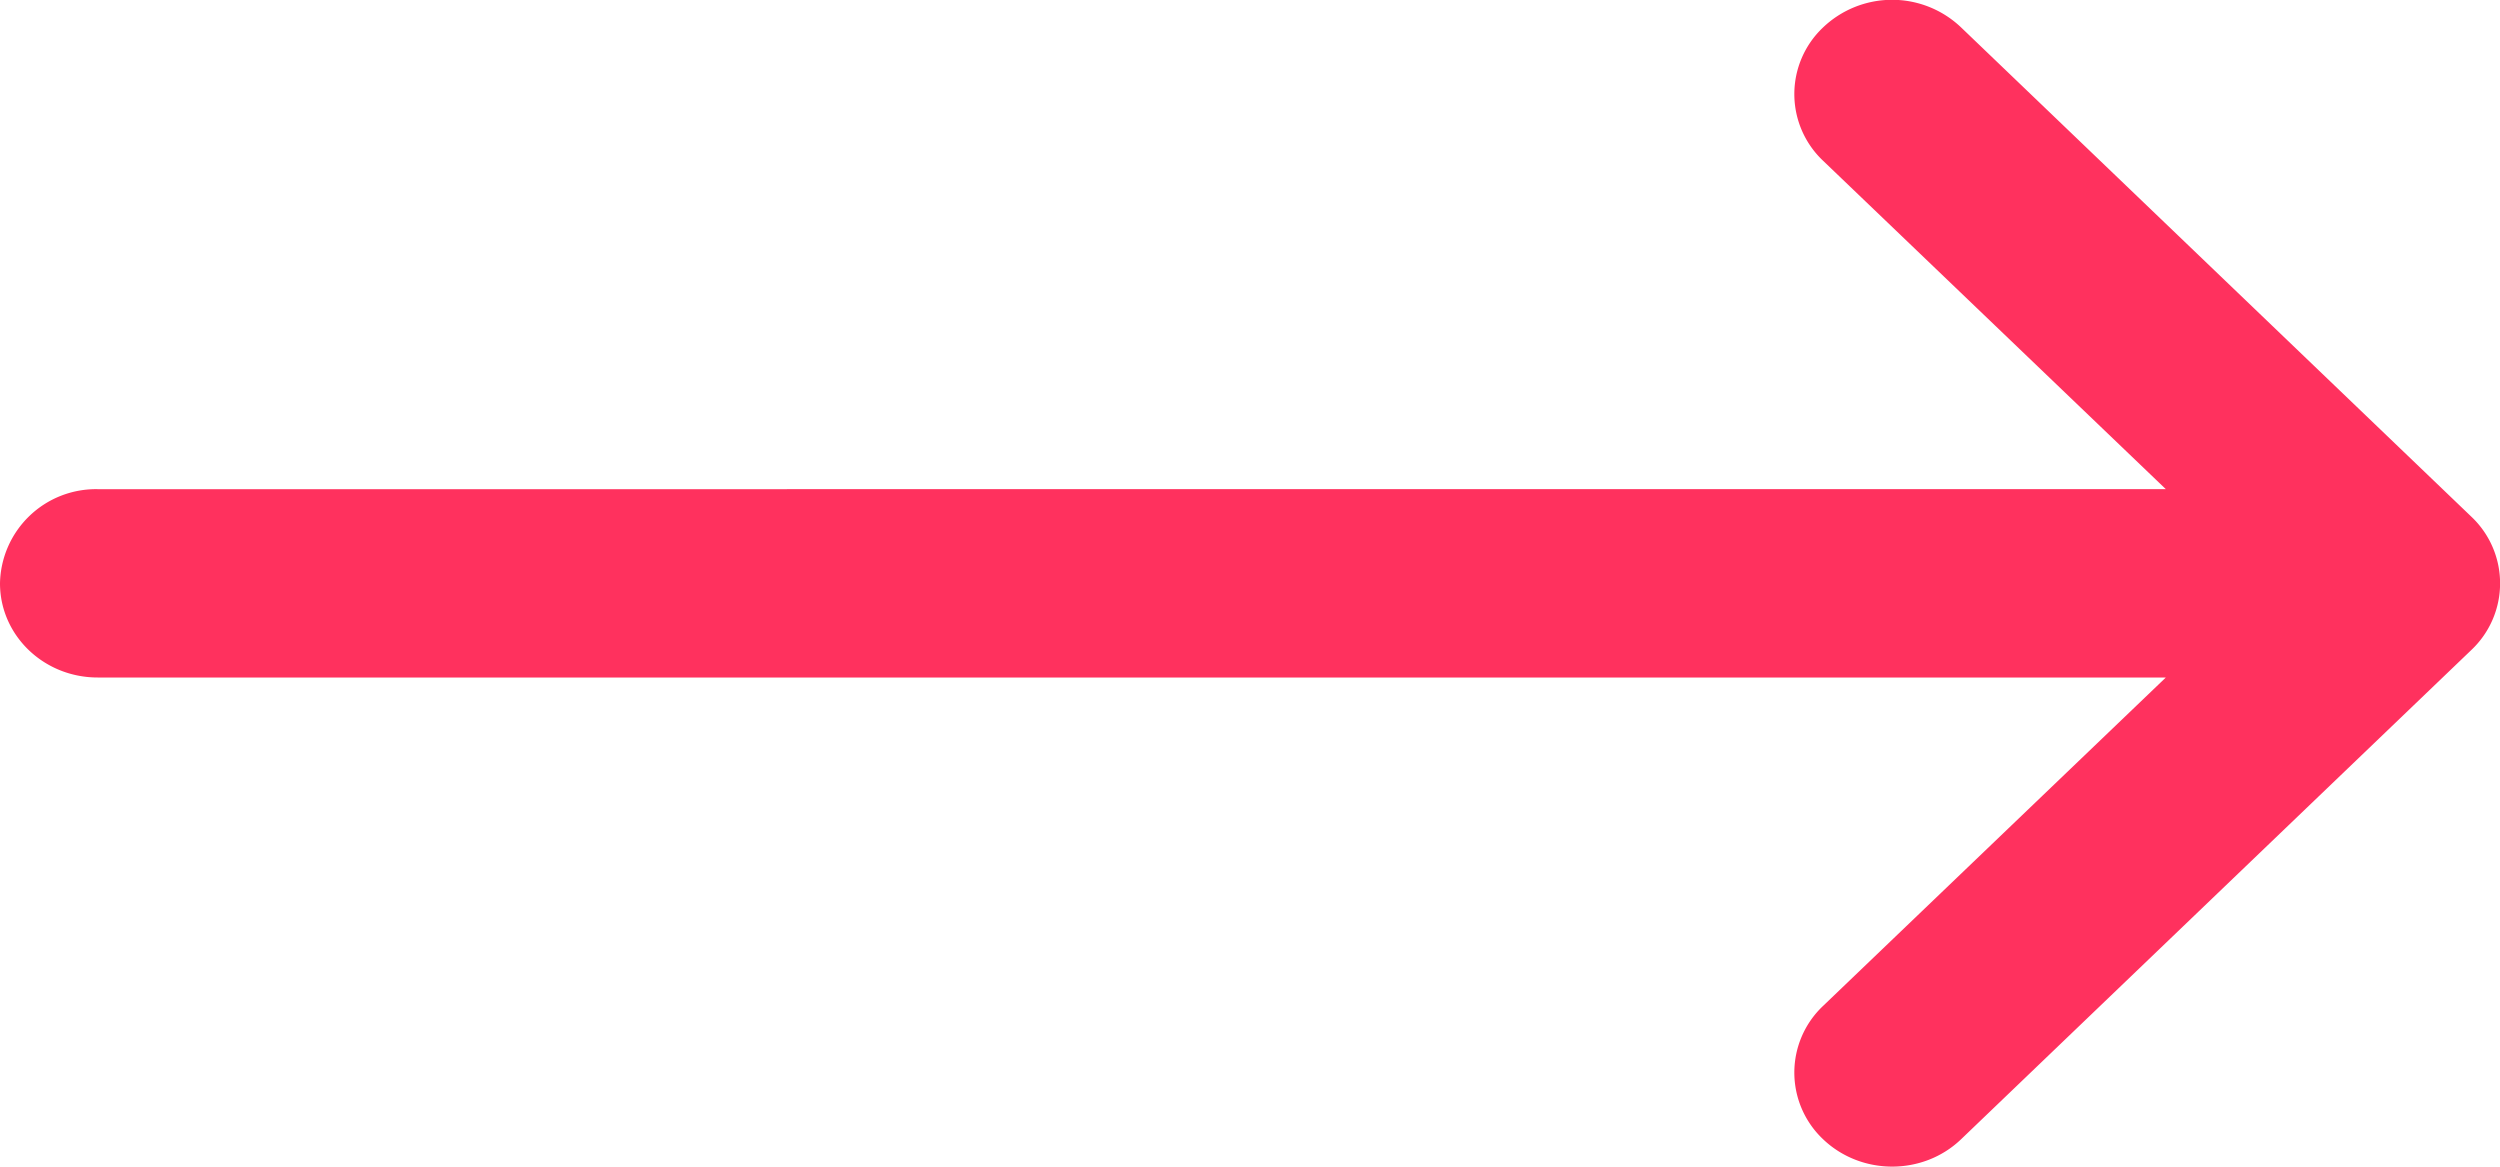 <svg xmlns="http://www.w3.org/2000/svg" width="15" height="7" viewBox="0 0 15 7" fill="none"><path d="M14.828 3.1 11.766.164a.6.6 0 0 0-.829.002.55.55 0 0 0 .002.799l2.056 1.97H.585A.576.576 0 0 0 0 3.5c0 .312.262.565.586.565h12.409l-2.056 1.97a.55.55 0 0 0-.002.799c.229.22.6.221.829.002L14.828 3.9a.55.55 0 0 0 0-.8" fill="#FF315E"/></svg>